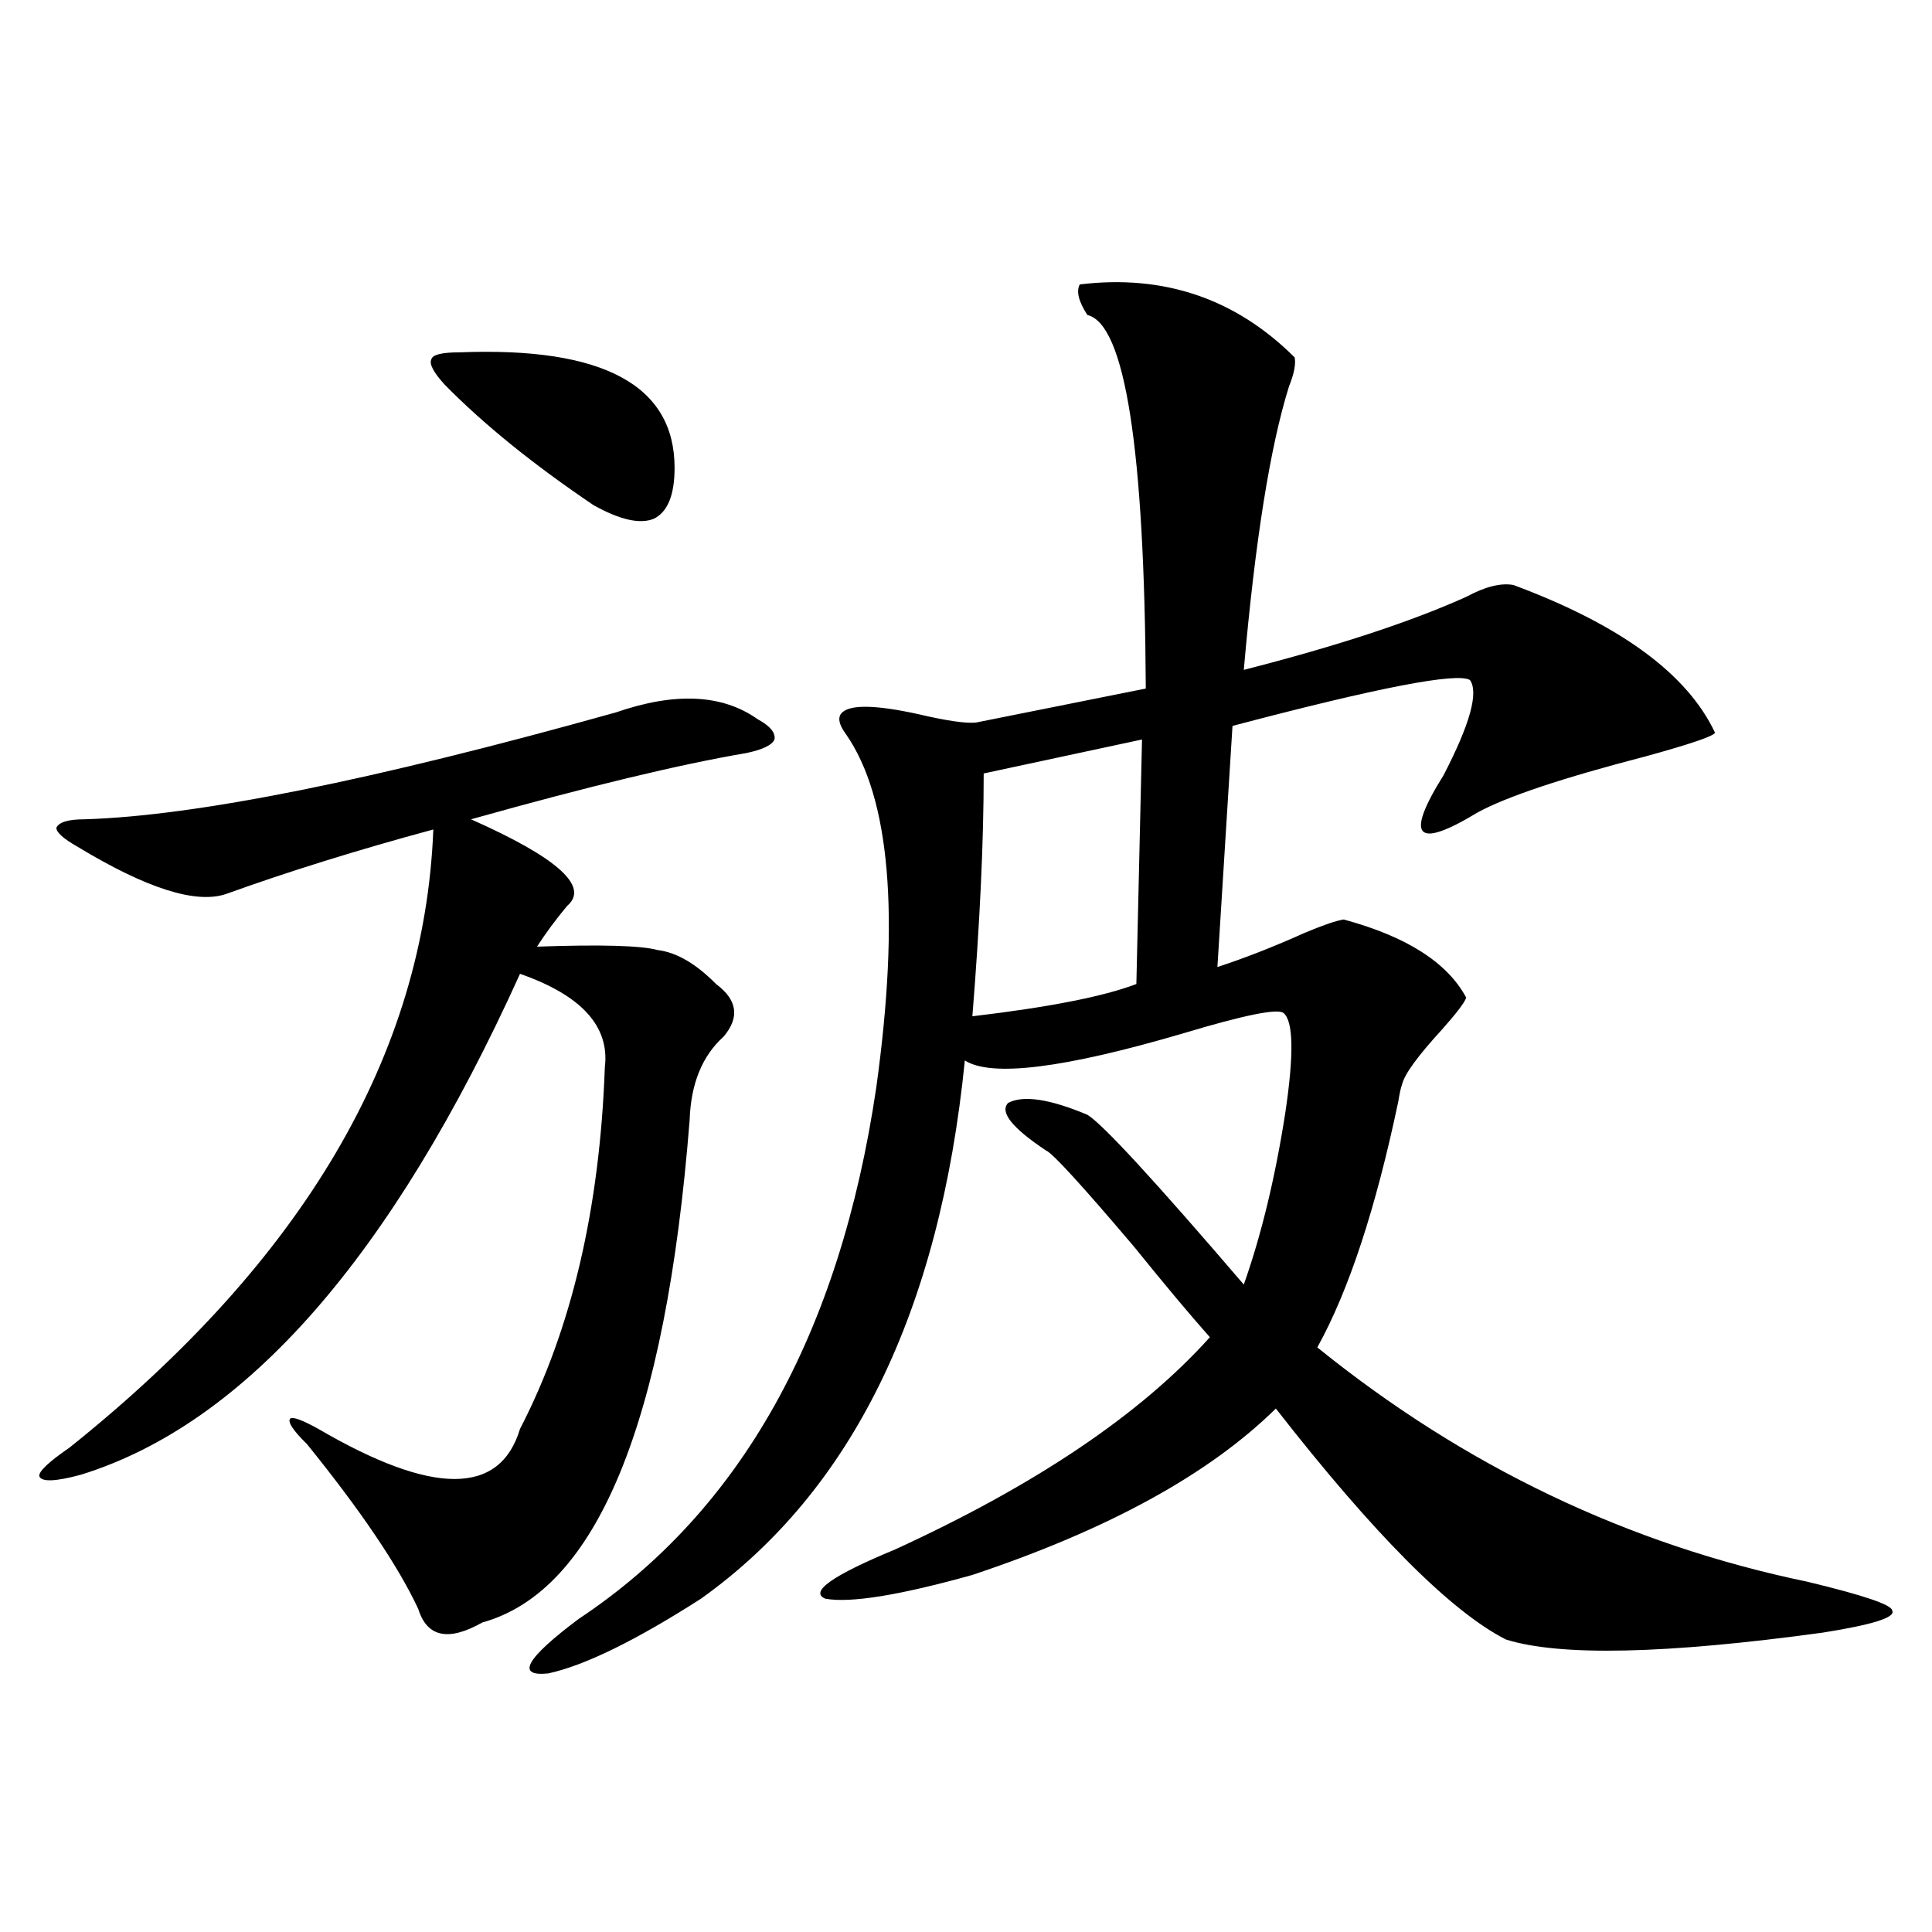 <?xml version="1.0" encoding="utf-8"?>
<!-- Generator: Adobe Illustrator 16.0.0, SVG Export Plug-In . SVG Version: 6.00 Build 0)  -->
<!DOCTYPE svg PUBLIC "-//W3C//DTD SVG 1.1//EN" "http://www.w3.org/Graphics/SVG/1.1/DTD/svg11.dtd">
<svg version="1.1" id="图层_1" xmlns="http://www.w3.org/2000/svg" xmlns:xlink="http://www.w3.org/1999/xlink" x="0px" y="0px"
	 width="1000px" height="1000px" viewBox="0 0 1000 1000" enable-background="new 0 0 1000 1000" xml:space="preserve">
<path d="M318.919,368.699c30.563-10.547,54.953-9.365,73.169,3.516c6.494,3.516,9.421,7.031,8.78,10.547
	c-1.311,2.939-6.188,5.273-14.634,7.031c-34.48,5.864-81.949,17.29-142.436,34.277c44.877,19.927,61.462,34.868,49.755,44.824
	c-5.854,7.031-11.066,14.063-15.609,21.094c33.17-1.167,53.978-0.576,62.438,1.758c9.756,1.182,19.832,7.031,30.243,17.578
	c11.052,8.213,12.348,17.29,3.902,27.246c-11.066,9.971-16.92,24.321-17.561,43.066c-12.362,157.036-48.139,243.76-107.314,260.156
	c-17.561,9.957-28.627,7.608-33.17-7.031c-10.411-22.261-29.603-50.674-57.56-85.254c-7.164-7.031-10.091-11.426-8.78-13.184
	c1.296-1.167,6.174,0.591,14.634,5.273c59.176,34.58,93.977,34.58,104.388,0c26.661-51.553,41.295-113.955,43.901-187.207
	c2.592-21.094-12.042-37.202-43.901-48.34c-66.34,146.489-142.115,232.91-227.312,259.277c-13.018,3.516-20.167,3.818-21.463,0.879
	c-0.655-2.334,4.543-7.319,15.609-14.941c120.973-96.68,183.73-203.315,188.288-319.922c-39.023,10.547-74.8,21.685-107.314,33.398
	c-15.609,5.273-41.31-2.925-77.071-24.609c-7.164-4.092-10.731-7.319-10.731-9.668c1.296-2.925,6.174-4.395,14.634-4.395
	C101.684,422.313,193.389,403.855,318.919,368.699z M237.945,182.371c74.145-2.925,111.217,17.002,111.217,59.766
	c0,14.063-3.582,22.852-10.731,26.367c-7.164,2.939-17.561,0.591-31.219-7.031c-31.219-21.094-56.919-41.885-77.071-62.402
	c-5.854-6.44-8.14-10.835-6.829-13.184C223.952,183.553,228.83,182.371,237.945,182.371z M558.913,147.215
	c43.566-5.273,80.639,7.334,111.217,37.793c0.641,3.516-0.335,8.501-2.927,14.941c-9.756,31.064-17.561,79.98-23.414,146.777
	c48.124-12.305,86.492-24.897,115.119-37.793c9.756-5.273,17.881-7.319,24.39-6.152c55.273,20.518,90.074,46.006,104.388,76.465
	c-0.655,1.758-12.683,5.864-36.097,12.305c-42.926,11.138-71.873,20.806-86.827,29.004c-31.874,19.336-37.728,12.896-17.561-19.336
	c13.658-26.367,18.201-42.764,13.658-49.219c-6.509-4.092-47.483,3.818-122.924,23.73l-7.805,124.805
	c14.299-4.683,29.268-10.547,44.877-17.578c9.756-4.092,16.585-6.44,20.487-7.031c32.515,8.789,53.657,22.275,63.413,40.43
	c-0.655,2.349-4.878,7.91-12.683,16.699c-12.362,13.486-19.191,22.852-20.487,28.125c-0.655,1.758-1.311,4.697-1.951,8.789
	c-11.707,55.674-25.7,98.149-41.95,127.441c76.096,61.523,160.637,101.953,253.652,121.289
	c29.268,7.031,43.901,12.017,43.901,14.941c1.951,3.516-10.091,7.32-36.097,11.426c-81.309,11.124-135.941,12.305-163.898,3.516
	c-28.627-14.652-68.291-54.492-119.021-119.531c-34.48,33.989-86.827,62.705-157.069,86.133
	c-37.728,10.547-63.093,14.653-76.096,12.305c-8.46-3.516,3.567-12.002,36.097-25.488c72.834-33.398,127.146-70.01,162.923-109.863
	c-10.411-11.714-23.414-27.246-39.023-46.582c-27.316-32.217-42.605-48.916-45.853-50.098
	c-17.561-11.714-24.069-19.912-19.512-24.609c7.805-4.092,21.463-2.046,40.975,6.152c7.805,4.697,34.786,33.989,80.974,87.891
	c9.101-25.776,16.25-55.371,21.463-88.77c4.543-30.459,4.223-47.749-0.976-51.855c-3.262-2.334-20.487,1.182-51.706,10.547
	c-61.797,18.169-99.51,22.852-113.168,14.063c-13.018,130.078-58.535,222.954-136.582,278.613
	c-33.825,21.671-60.166,34.566-79.022,38.672c-16.92,1.758-11.707-7.621,15.609-28.125c83.9-55.659,135.271-147.354,154.143-275.098
	c12.348-89.058,7.149-149.99-15.609-182.813c-3.902-5.273-4.558-9.077-1.951-11.426c4.543-4.092,17.561-3.804,39.023,0.879
	c14.954,3.516,25.03,4.985,30.243,4.395l87.803-17.578c-0.655-124.214-10.731-188.662-30.243-193.359
	C558.258,156.004,556.962,150.73,558.913,147.215z M591.107,382.762l-81.949,17.578c0,35.156-1.951,77.056-5.854,125.684
	c39.664-4.683,67.956-10.244,84.876-16.699L591.107,382.762z"/>
</svg>
